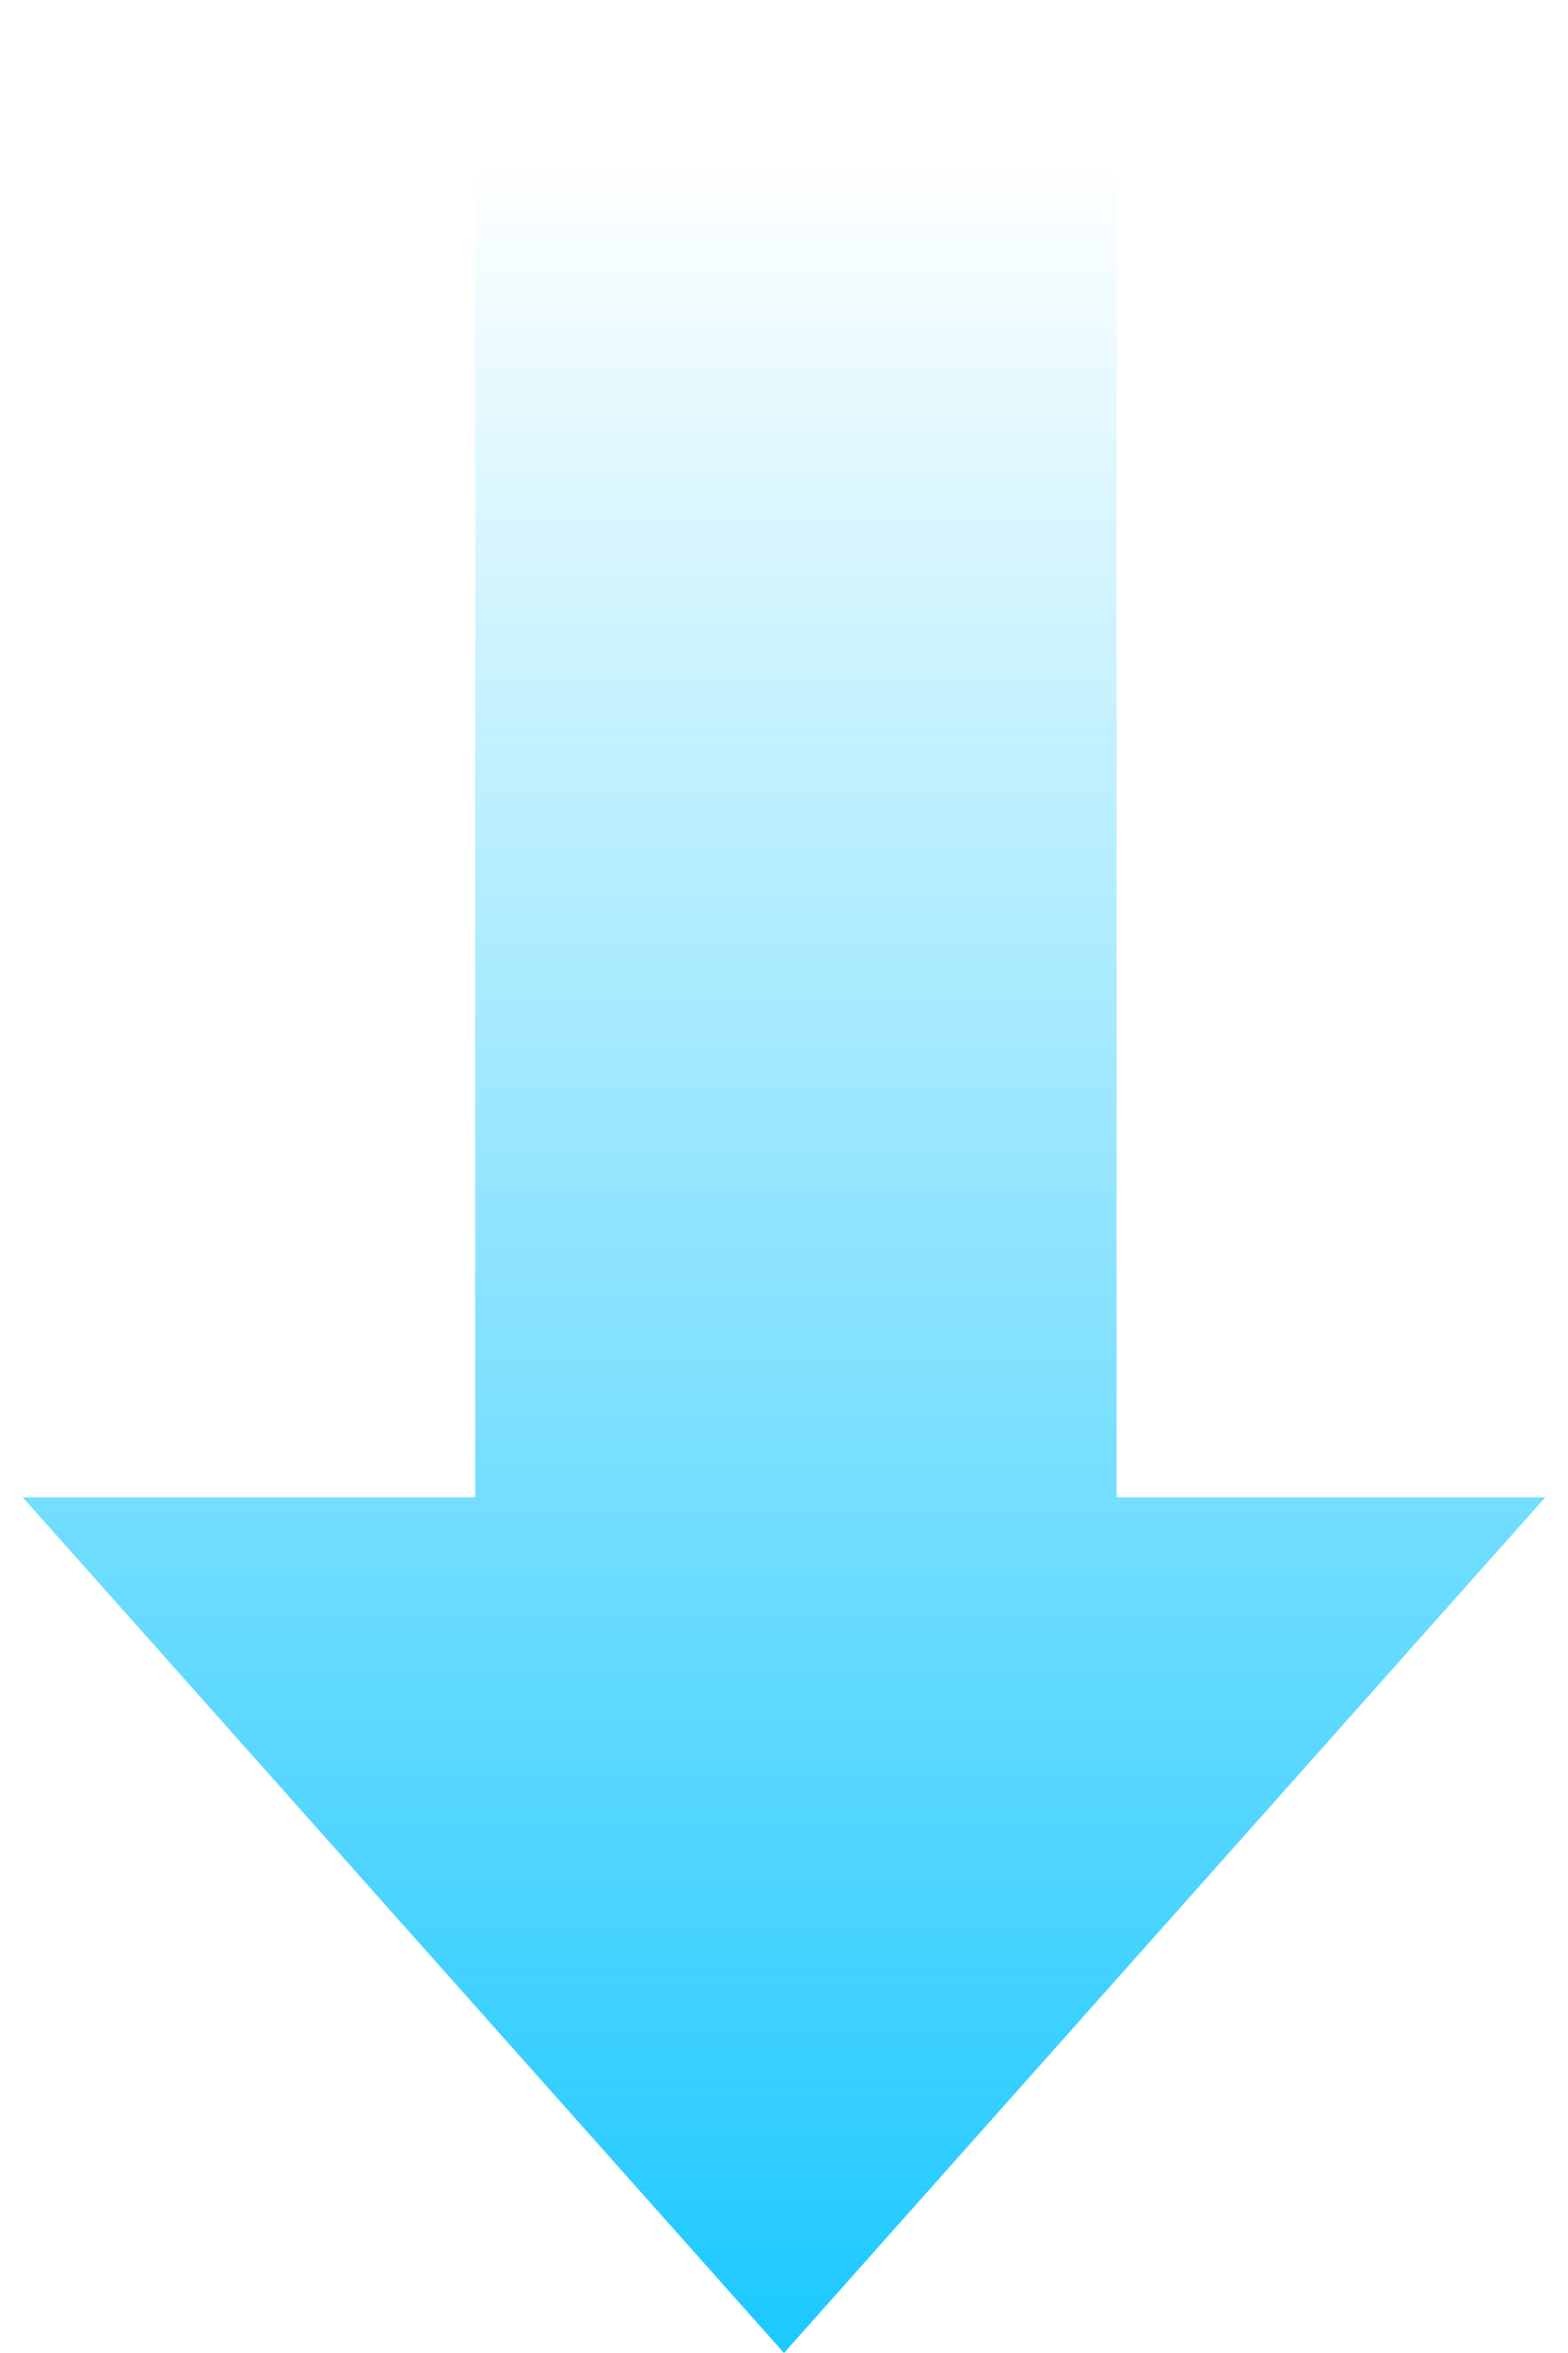 <svg xmlns="http://www.w3.org/2000/svg" width="66" height="99" fill="none" viewBox="0 0 66 99">
  <path fill="url(#a)" fill-rule="evenodd" d="M47 0H20v63H.957L33 99l32.043-36H47V0Z" clip-rule="evenodd"/>
  <defs>
    <linearGradient id="a" x1="33" x2="33" y1="0" y2="110" gradientUnits="userSpaceOnUse">
      <stop offset=".061" stop-color="#00C2FF" stop-opacity="0"/>
      <stop offset="1" stop-color="#00C2FF"/>
    </linearGradient>
  </defs>
</svg>
